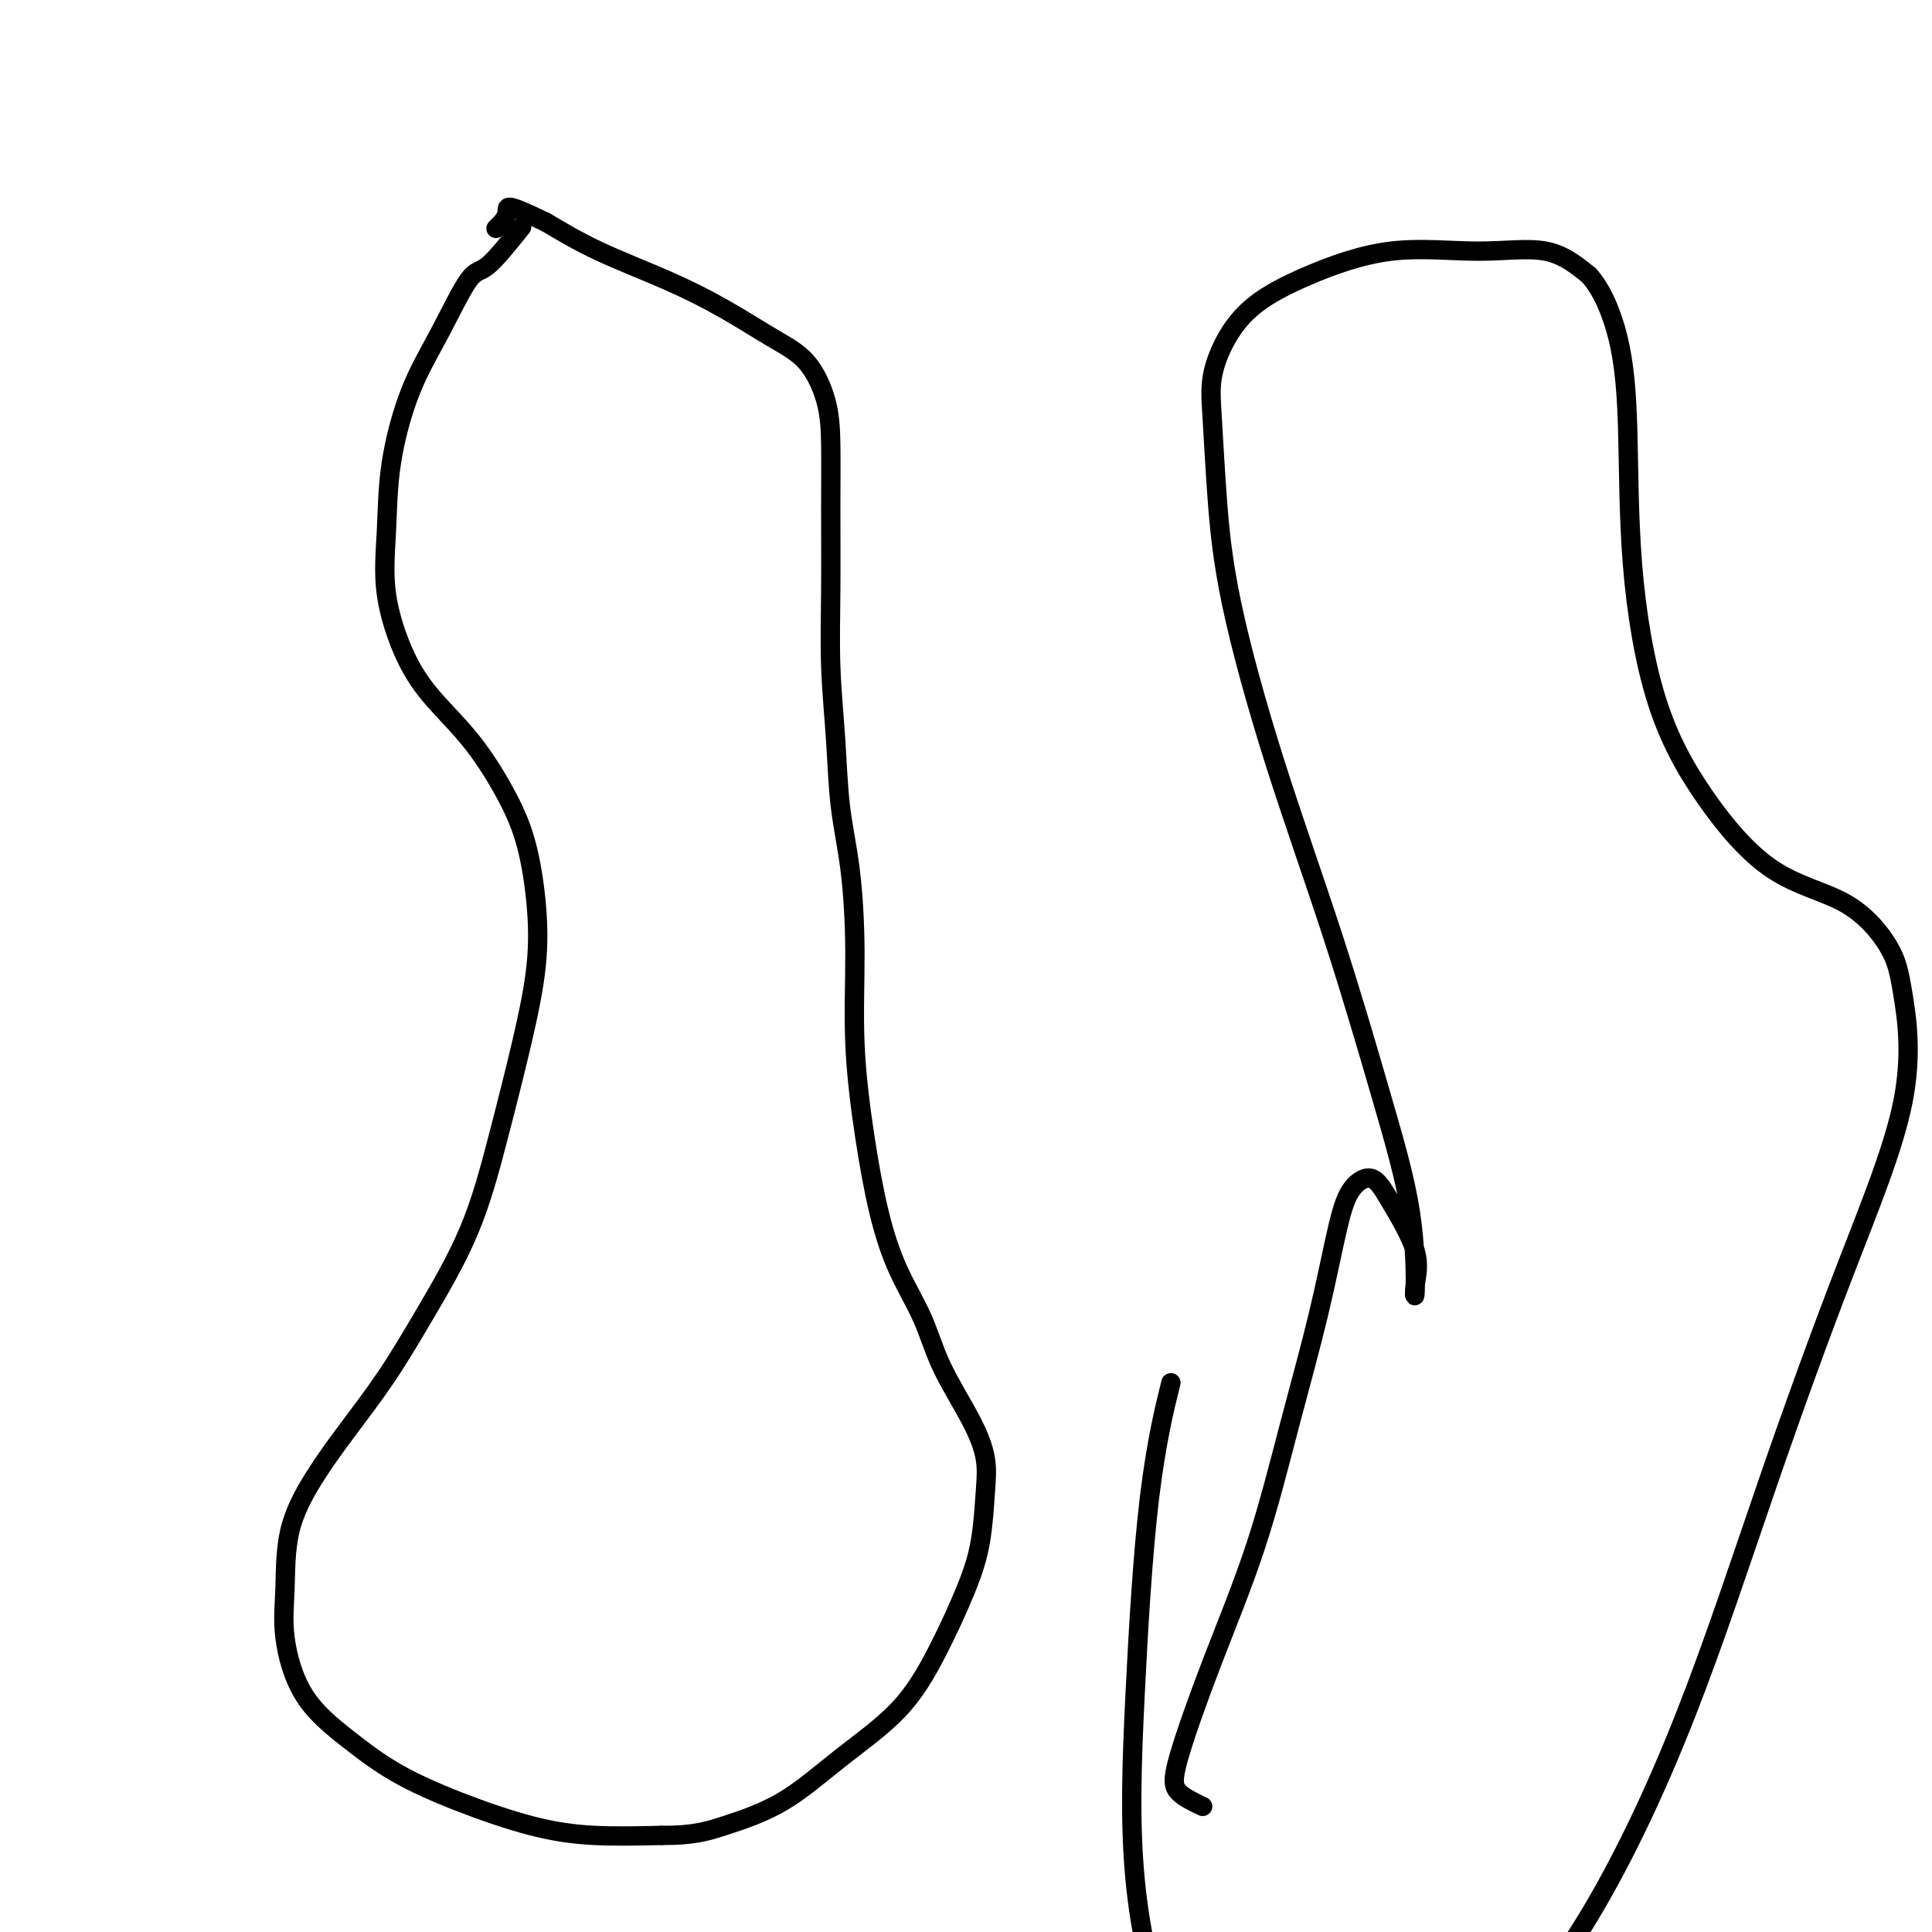 <svg viewBox='0 0 400 400' version='1.1' xmlns='http://www.w3.org/2000/svg' xmlns:xlink='http://www.w3.org/1999/xlink'><g fill='none' stroke='#000000' stroke-width='4' stroke-linecap='round' stroke-linejoin='round'><path d='M108,47c-2.647,3.304 -5.294,6.608 -7,8c-1.706,1.392 -2.470,0.874 -4,3c-1.530,2.126 -3.824,6.898 -6,11c-2.176,4.102 -4.232,7.536 -6,12c-1.768,4.464 -3.246,9.958 -4,15c-0.754,5.042 -0.784,9.631 -1,14c-0.216,4.369 -0.617,8.518 0,13c0.617,4.482 2.252,9.299 4,13c1.748,3.701 3.610,6.287 6,9c2.390,2.713 5.308,5.551 8,9c2.692,3.449 5.159,7.507 7,11c1.841,3.493 3.057,6.421 4,10c0.943,3.579 1.614,7.810 2,12c0.386,4.190 0.486,8.338 0,13c-0.486,4.662 -1.558,9.838 -3,16c-1.442,6.162 -3.255,13.309 -5,20c-1.745,6.691 -3.424,12.925 -6,19c-2.576,6.075 -6.049,11.991 -9,17c-2.951,5.009 -5.379,9.110 -8,13c-2.621,3.890 -5.437,7.570 -8,11c-2.563,3.430 -4.875,6.609 -7,10c-2.125,3.391 -4.063,6.992 -5,11c-0.937,4.008 -0.872,8.423 -1,12c-0.128,3.577 -0.450,6.318 0,10c0.450,3.682 1.672,8.306 4,12c2.328,3.694 5.761,6.458 9,9c3.239,2.542 6.285,4.864 10,7c3.715,2.136 8.099,4.088 13,6c4.901,1.912 10.320,3.784 15,5c4.680,1.216 8.623,1.776 13,2c4.377,0.224 9.189,0.112 14,0'/><path d='M137,380c6.544,0.046 9.403,-0.837 13,-2c3.597,-1.163 7.933,-2.604 12,-5c4.067,-2.396 7.867,-5.746 12,-9c4.133,-3.254 8.599,-6.413 12,-10c3.401,-3.587 5.736,-7.601 8,-12c2.264,-4.399 4.457,-9.182 6,-13c1.543,-3.818 2.436,-6.671 3,-10c0.564,-3.329 0.799,-7.135 1,-10c0.201,-2.865 0.368,-4.789 0,-7c-0.368,-2.211 -1.270,-4.709 -3,-8c-1.730,-3.291 -4.287,-7.375 -6,-11c-1.713,-3.625 -2.582,-6.792 -4,-10c-1.418,-3.208 -3.385,-6.457 -5,-10c-1.615,-3.543 -2.880,-7.381 -4,-12c-1.120,-4.619 -2.097,-10.021 -3,-16c-0.903,-5.979 -1.733,-12.536 -2,-19c-0.267,-6.464 0.030,-12.837 0,-19c-0.030,-6.163 -0.386,-12.117 -1,-17c-0.614,-4.883 -1.485,-8.695 -2,-13c-0.515,-4.305 -0.674,-9.103 -1,-14c-0.326,-4.897 -0.821,-9.892 -1,-15c-0.179,-5.108 -0.044,-10.330 0,-16c0.044,-5.670 -0.003,-11.789 0,-17c0.003,-5.211 0.057,-9.516 0,-13c-0.057,-3.484 -0.223,-6.149 -1,-9c-0.777,-2.851 -2.164,-5.888 -4,-8c-1.836,-2.112 -4.122,-3.298 -7,-5c-2.878,-1.702 -6.349,-3.920 -10,-6c-3.651,-2.080 -7.483,-4.021 -12,-6c-4.517,-1.979 -9.719,-3.994 -14,-6c-4.281,-2.006 -7.640,-4.003 -11,-6'/><path d='M113,46c-8.964,-4.345 -7.875,-3.208 -8,-2c-0.125,1.208 -1.464,2.488 -2,3c-0.536,0.512 -0.268,0.256 0,0'/><path d='M249,374c-1.962,-0.931 -3.923,-1.861 -5,-3c-1.077,-1.139 -1.268,-2.486 0,-7c1.268,-4.514 3.995,-12.193 7,-20c3.005,-7.807 6.288,-15.740 9,-24c2.712,-8.260 4.855,-16.847 7,-25c2.145,-8.153 4.294,-15.873 6,-23c1.706,-7.127 2.970,-13.661 4,-18c1.030,-4.339 1.827,-6.482 3,-8c1.173,-1.518 2.720,-2.409 4,-2c1.280,0.409 2.291,2.119 4,5c1.709,2.881 4.117,6.932 5,10c0.883,3.068 0.241,5.151 0,7c-0.241,1.849 -0.080,3.462 0,1c0.080,-2.462 0.078,-8.998 -1,-16c-1.078,-7.002 -3.234,-14.468 -6,-24c-2.766,-9.532 -6.142,-21.128 -10,-33c-3.858,-11.872 -8.199,-24.020 -12,-36c-3.801,-11.980 -7.064,-23.791 -9,-33c-1.936,-9.209 -2.546,-15.816 -3,-22c-0.454,-6.184 -0.752,-11.944 -1,-16c-0.248,-4.056 -0.445,-6.409 0,-9c0.445,-2.591 1.533,-5.422 3,-8c1.467,-2.578 3.313,-4.905 6,-7c2.687,-2.095 6.214,-3.959 11,-6c4.786,-2.041 10.829,-4.258 17,-5c6.171,-0.742 12.469,-0.007 18,0c5.531,0.007 10.295,-0.712 14,0c3.705,0.712 6.353,2.856 9,5'/><path d='M329,57c2.633,2.917 4.715,7.710 6,13c1.285,5.290 1.774,11.076 2,19c0.226,7.924 0.188,17.987 1,28c0.812,10.013 2.472,19.975 5,28c2.528,8.025 5.922,14.113 10,20c4.078,5.887 8.839,11.574 14,15c5.161,3.426 10.723,4.591 15,7c4.277,2.409 7.268,6.063 9,9c1.732,2.937 2.206,5.159 3,10c0.794,4.841 1.909,12.301 0,22c-1.909,9.699 -6.843,21.637 -12,35c-5.157,13.363 -10.537,28.150 -16,44c-5.463,15.850 -11.009,32.761 -17,48c-5.991,15.239 -12.427,28.804 -19,40c-6.573,11.196 -13.282,20.023 -21,27c-7.718,6.977 -16.444,12.103 -25,15c-8.556,2.897 -16.940,3.563 -24,1c-7.060,-2.563 -12.795,-8.357 -17,-17c-4.205,-8.643 -6.881,-20.136 -8,-32c-1.119,-11.864 -0.681,-24.097 0,-38c0.681,-13.903 1.607,-29.474 3,-41c1.393,-11.526 3.255,-19.007 4,-22c0.745,-2.993 0.372,-1.496 0,0'/></g>
</svg>
